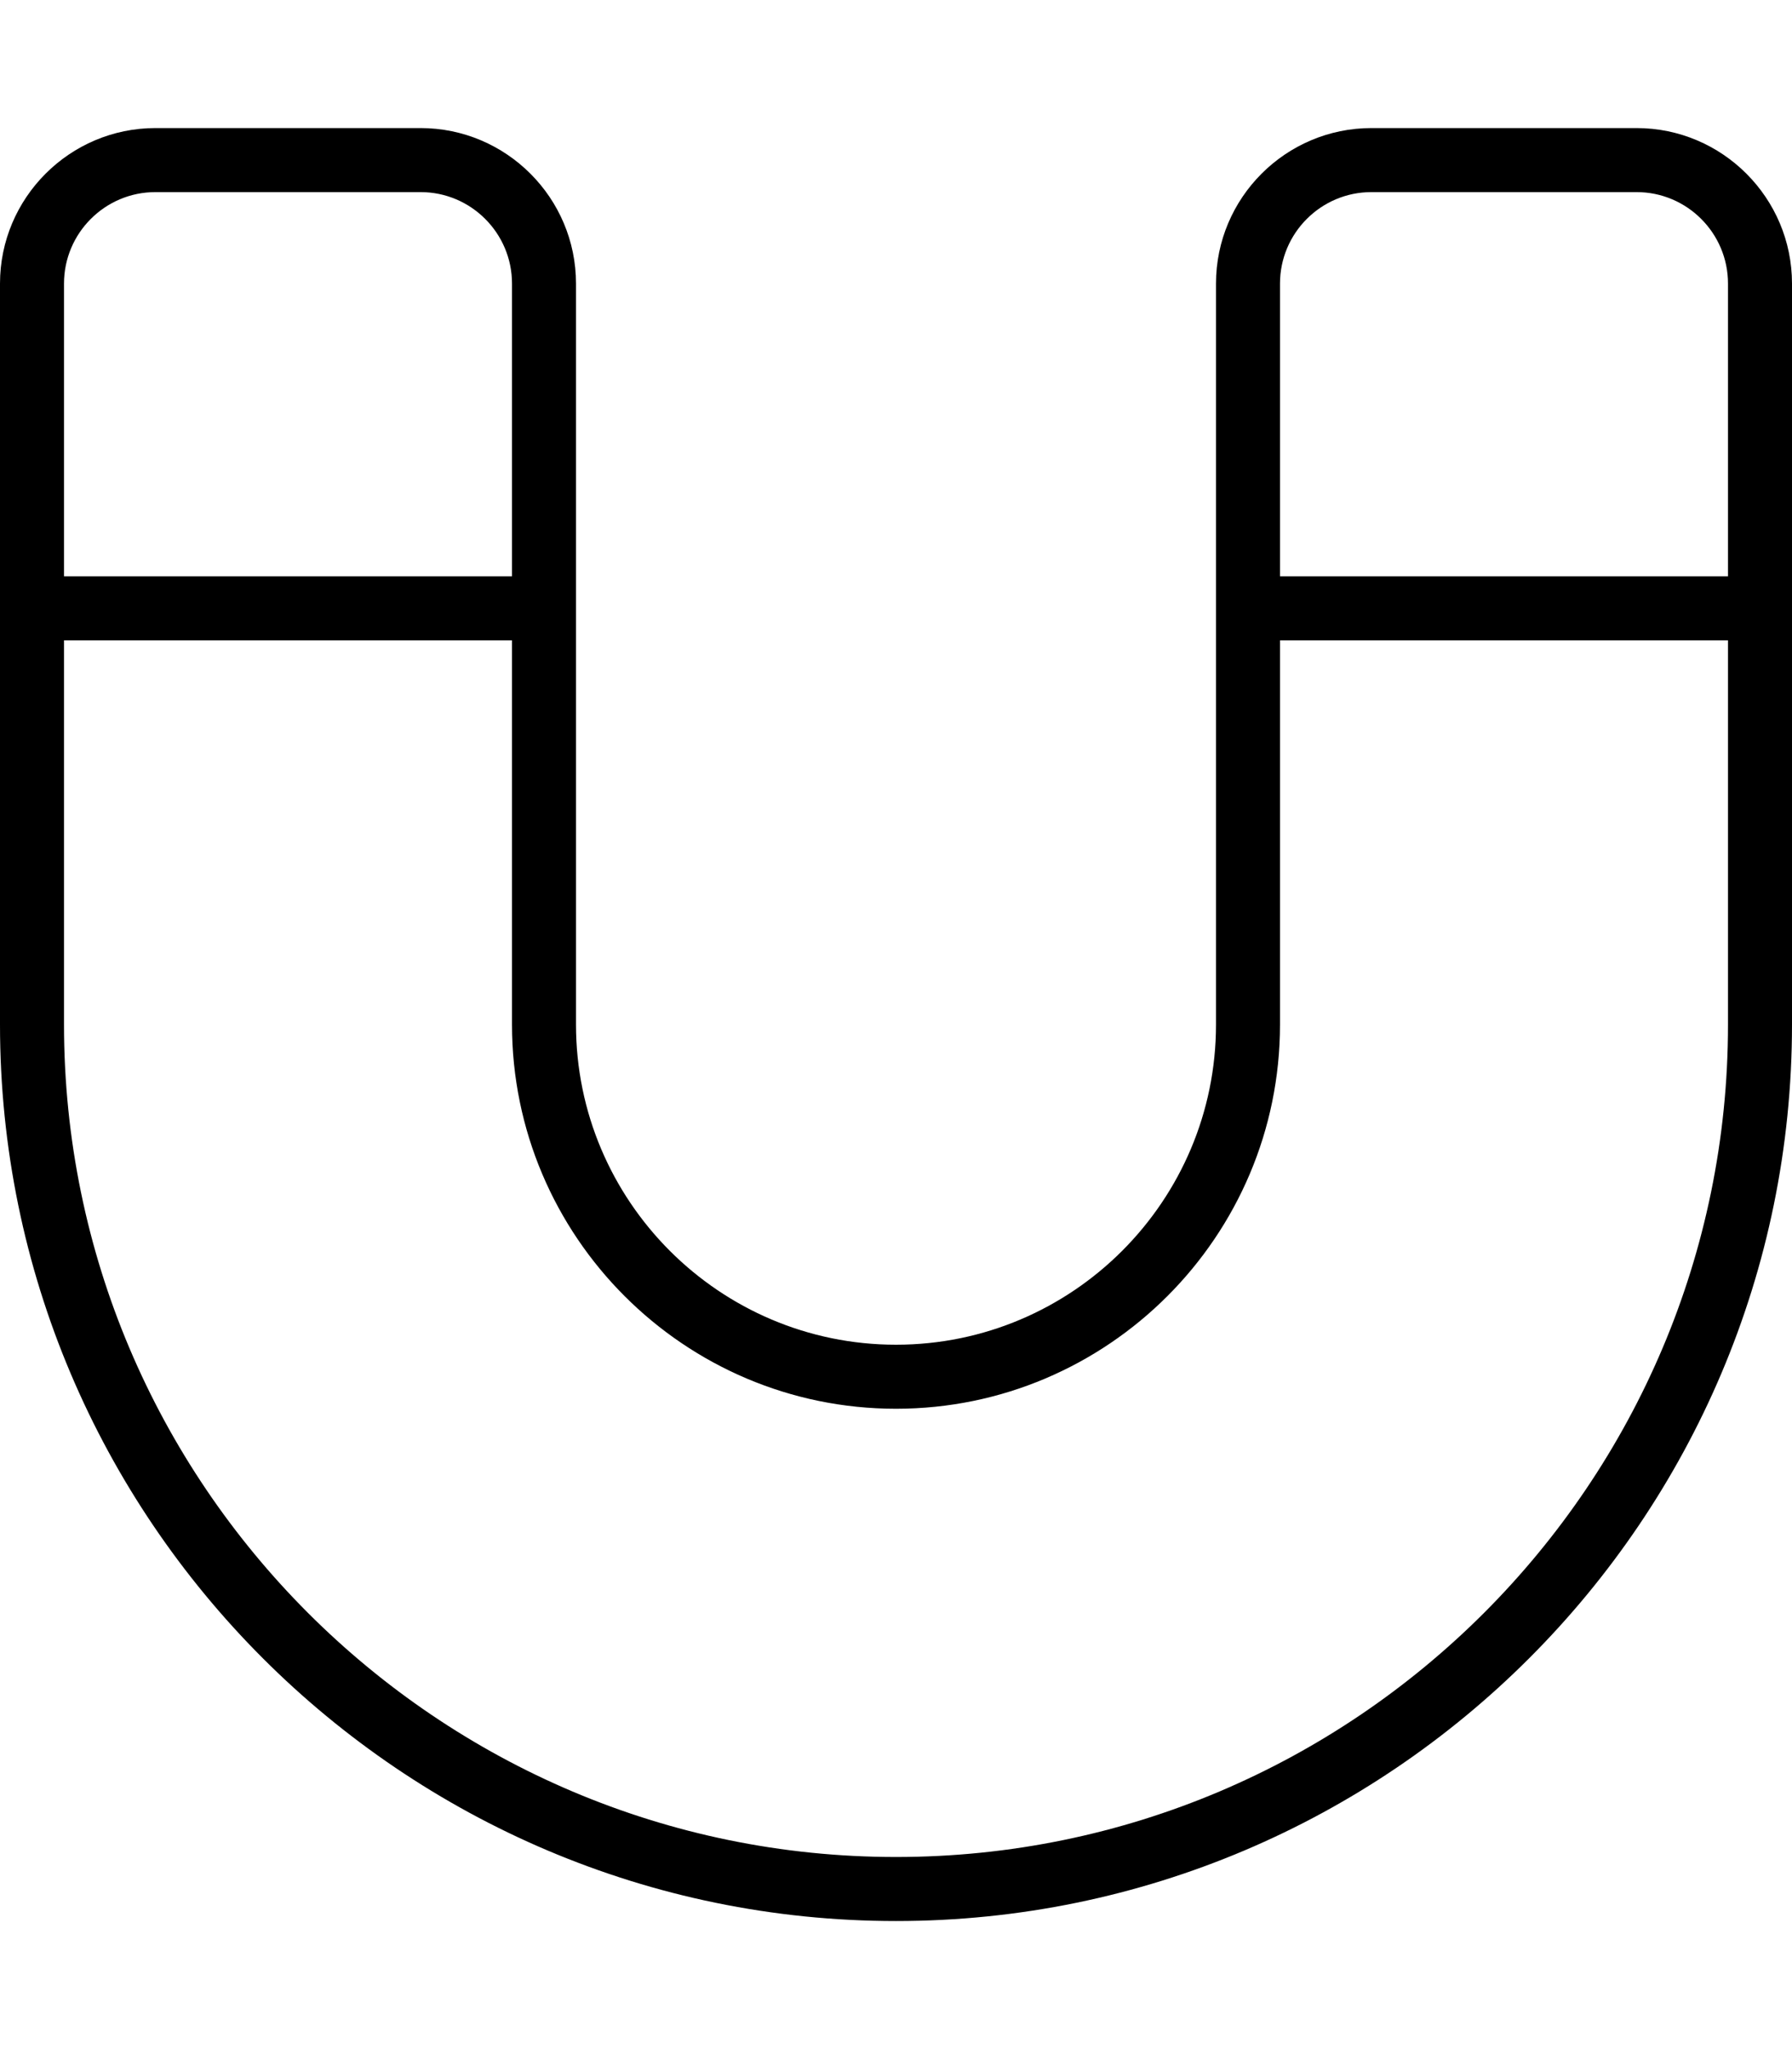 <svg xmlns="http://www.w3.org/2000/svg" viewBox="0 0 448 512"><!-- Font Awesome Pro 6.0.0-alpha2 by @fontawesome - https://fontawesome.com License - https://fontawesome.com/license (Commercial License) --><path d="M409.141 32H342.859C321.438 32 304 49.438 304 70.859V256C304 300.109 268.109 336 224 336S144 300.109 144 256V70.859C144 49.438 126.562 32 105.141 32H38.859C17.438 32 0 49.438 0 70.859V256C0 379.516 100.484 480 224 480S448 379.516 448 256V70.859C448 49.438 430.562 32 409.141 32ZM342.859 48H409.141C421.75 48 432 58.25 432 70.859V144H320V70.859C320 58.25 330.25 48 342.859 48ZM38.859 48H105.141C117.75 48 128 58.25 128 70.859V144H16V70.859C16 58.25 26.25 48 38.859 48ZM224 464C109.312 464 16 370.688 16 256V160H128V256C128 308.938 171.062 352 224 352S320 308.938 320 256V160H432V256C432 370.688 338.688 464 224 464Z"/></svg>